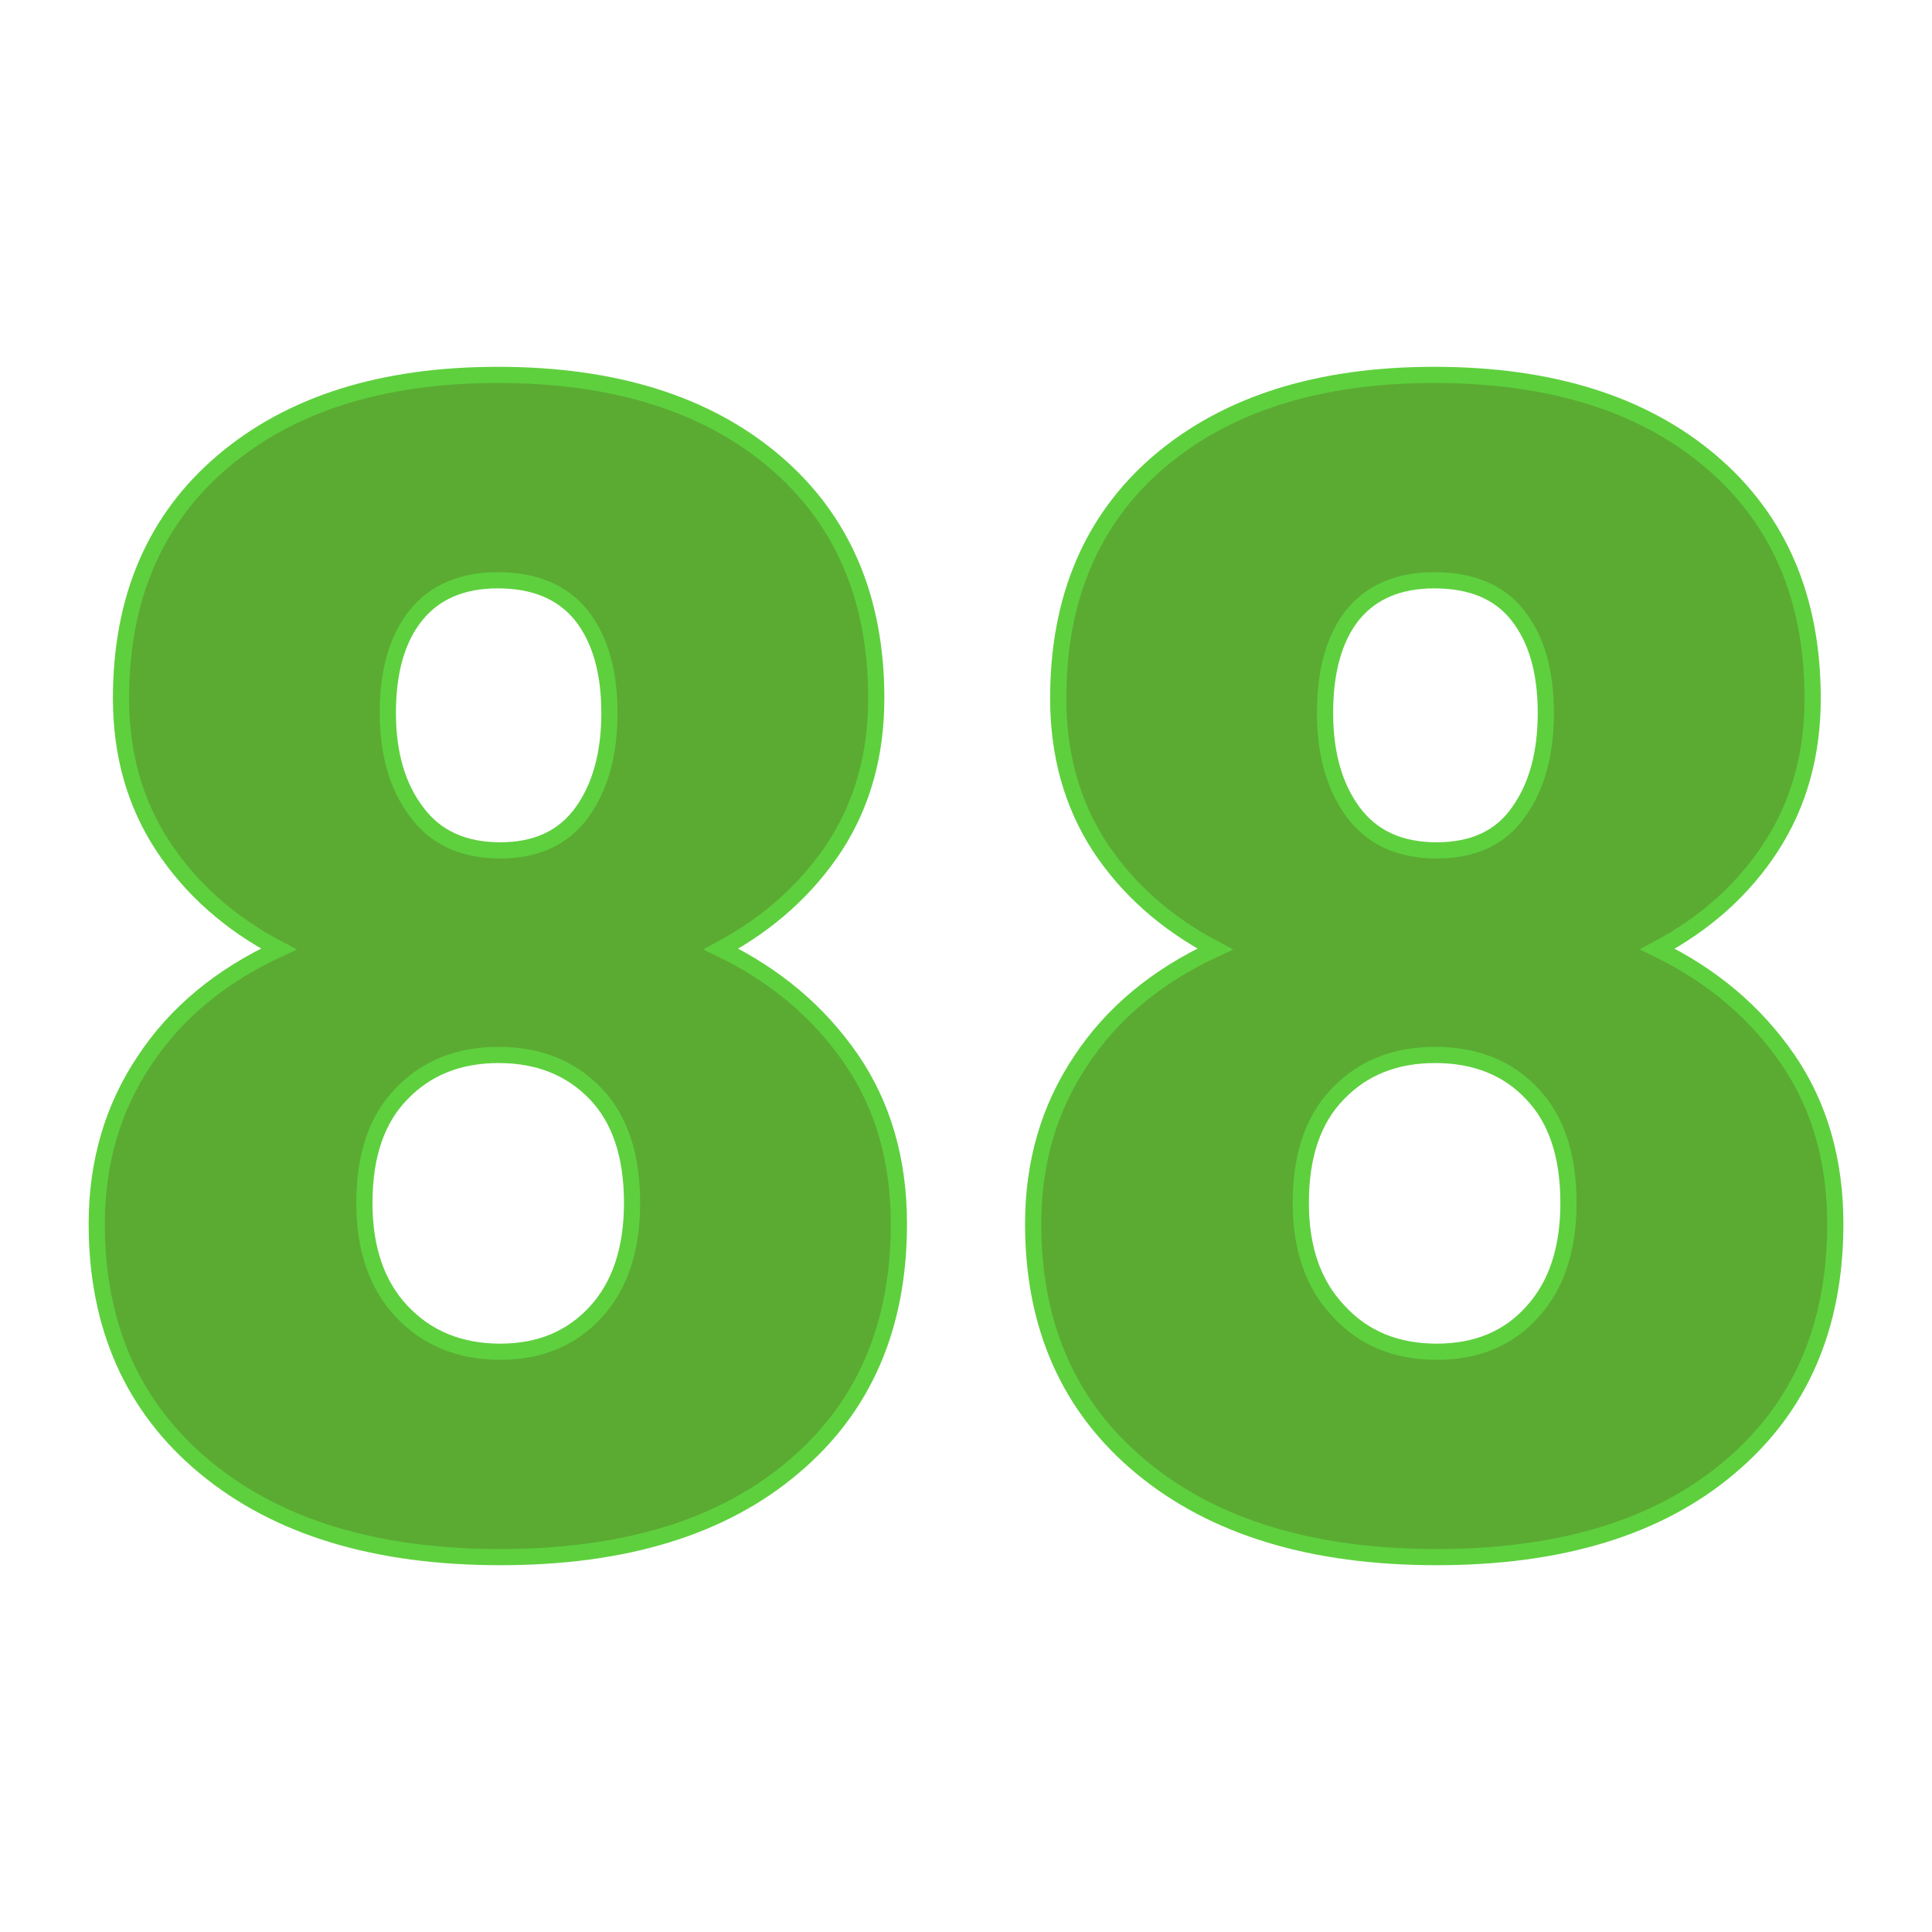 <svg xmlns="http://www.w3.org/2000/svg" version="1.1" xmlns:xlink="http://www.w3.org/1999/xlink" width="200" height="200"><svg xmlns="http://www.w3.org/2000/svg" version="1.1" xmlns:xlink="http://www.w3.org/1999/xlink" viewBox="0 0 200 200"><rect width="200" height="200" fill="url('#gradient')"></rect><defs><linearGradient id="SvgjsLinearGradient1001" gradientTransform="rotate(45 0.5 0.5)"><stop offset="0%" stop-color="#fa7439" data-darkreader-inline-stopcolor="" style="--darkreader-inline-stopcolor: #ad2f00;"></stop><stop offset="100%" stop-color="#eb2e40" data-darkreader-inline-stopcolor="" style="--darkreader-inline-stopcolor: #b00515;"></stop></linearGradient></defs><g><g fill="#5bab32" transform="matrix(8.371,0,0,8.371,3.15,159.519)" stroke="#5ed03e" stroke-width="0.2" data-darkreader-inline-fill="" data-darkreader-inline-stroke="" style="--darkreader-inline-fill: #448a1f; --darkreader-inline-stroke: #6adc4a;"><path d="M10.46-10.42L10.46-10.42Q10.46-9.38 9.95-8.59Q9.43-7.80 8.54-7.32L8.54-7.32Q9.55-6.83 10.15-5.96Q10.74-5.10 10.74-3.92L10.74-3.92Q10.74-2.01 9.43-0.91Q8.12 0.20 5.81 0.20L5.81 0.20Q3.50 0.20 2.16-0.91Q0.82-2.02 0.82-3.92L0.82-3.92Q0.82-5.06 1.41-5.94Q1.99-6.82 3.07-7.32L3.07-7.32Q2.16-7.80 1.64-8.59Q1.12-9.38 1.12-10.42L1.12-10.42Q1.12-12.28 2.38-13.35Q3.64-14.42 5.78-14.42L5.78-14.42Q7.94-14.42 9.20-13.35Q10.46-12.28 10.46-10.42ZM7.44-4.18L7.44-4.18Q7.44-5.06 6.99-5.53Q6.53-6.01 5.79-6.01Q5.05-6.01 4.59-5.53Q4.13-5.06 4.13-4.18L4.13-4.18Q4.13-3.33 4.59-2.84Q5.06-2.34 5.81-2.34L5.81-2.34Q6.54-2.34 6.99-2.83Q7.44-3.32 7.44-4.18ZM5.78-11.88L5.78-11.88Q5.12-11.88 4.77-11.45Q4.42-11.02 4.42-10.24L4.42-10.24Q4.42-9.48 4.78-9.01Q5.13-8.54 5.81-8.54L5.81-8.54Q6.48-8.54 6.82-9.01Q7.16-9.48 7.16-10.24Q7.16-11.01 6.81-11.45Q6.46-11.88 5.78-11.88ZM22.04-10.42L22.04-10.42Q22.04-9.38 21.53-8.59Q21.02-7.80 20.12-7.32L20.12-7.32Q21.13-6.83 21.73-5.96Q22.32-5.10 22.32-3.92L22.32-3.92Q22.32-2.01 21.01-0.91Q19.70 0.20 17.39 0.20L17.39 0.20Q15.08 0.20 13.74-0.91Q12.40-2.02 12.40-3.92L12.40-3.92Q12.40-5.06 12.99-5.94Q13.57-6.82 14.65-7.32L14.65-7.32Q13.74-7.80 13.22-8.59Q12.71-9.38 12.71-10.42L12.71-10.42Q12.71-12.28 13.96-13.35Q15.22-14.42 17.36-14.42L17.36-14.42Q19.52-14.42 20.78-13.35Q22.04-12.28 22.04-10.42ZM19.02-4.18L19.02-4.18Q19.02-5.06 18.57-5.53Q18.12-6.01 17.37-6.01Q16.63-6.01 16.17-5.53Q15.71-5.06 15.71-4.18L15.71-4.18Q15.71-3.33 16.18-2.84Q16.64-2.34 17.39-2.34L17.39-2.34Q18.13-2.34 18.57-2.83Q19.02-3.32 19.02-4.18ZM17.36-11.88L17.36-11.88Q16.70-11.88 16.35-11.45Q16.01-11.02 16.01-10.24L16.01-10.24Q16.01-9.48 16.36-9.01Q16.71-8.54 17.39-8.54L17.39-8.54Q18.07-8.54 18.40-9.01Q18.74-9.48 18.74-10.24Q18.74-11.01 18.39-11.45Q18.05-11.88 17.36-11.88Z"></path></g></g></svg><style>@media (prefers-color-scheme: light) { :root { filter: none; } }
@media (prefers-color-scheme: dark) { :root { filter: none; } }
</style></svg>